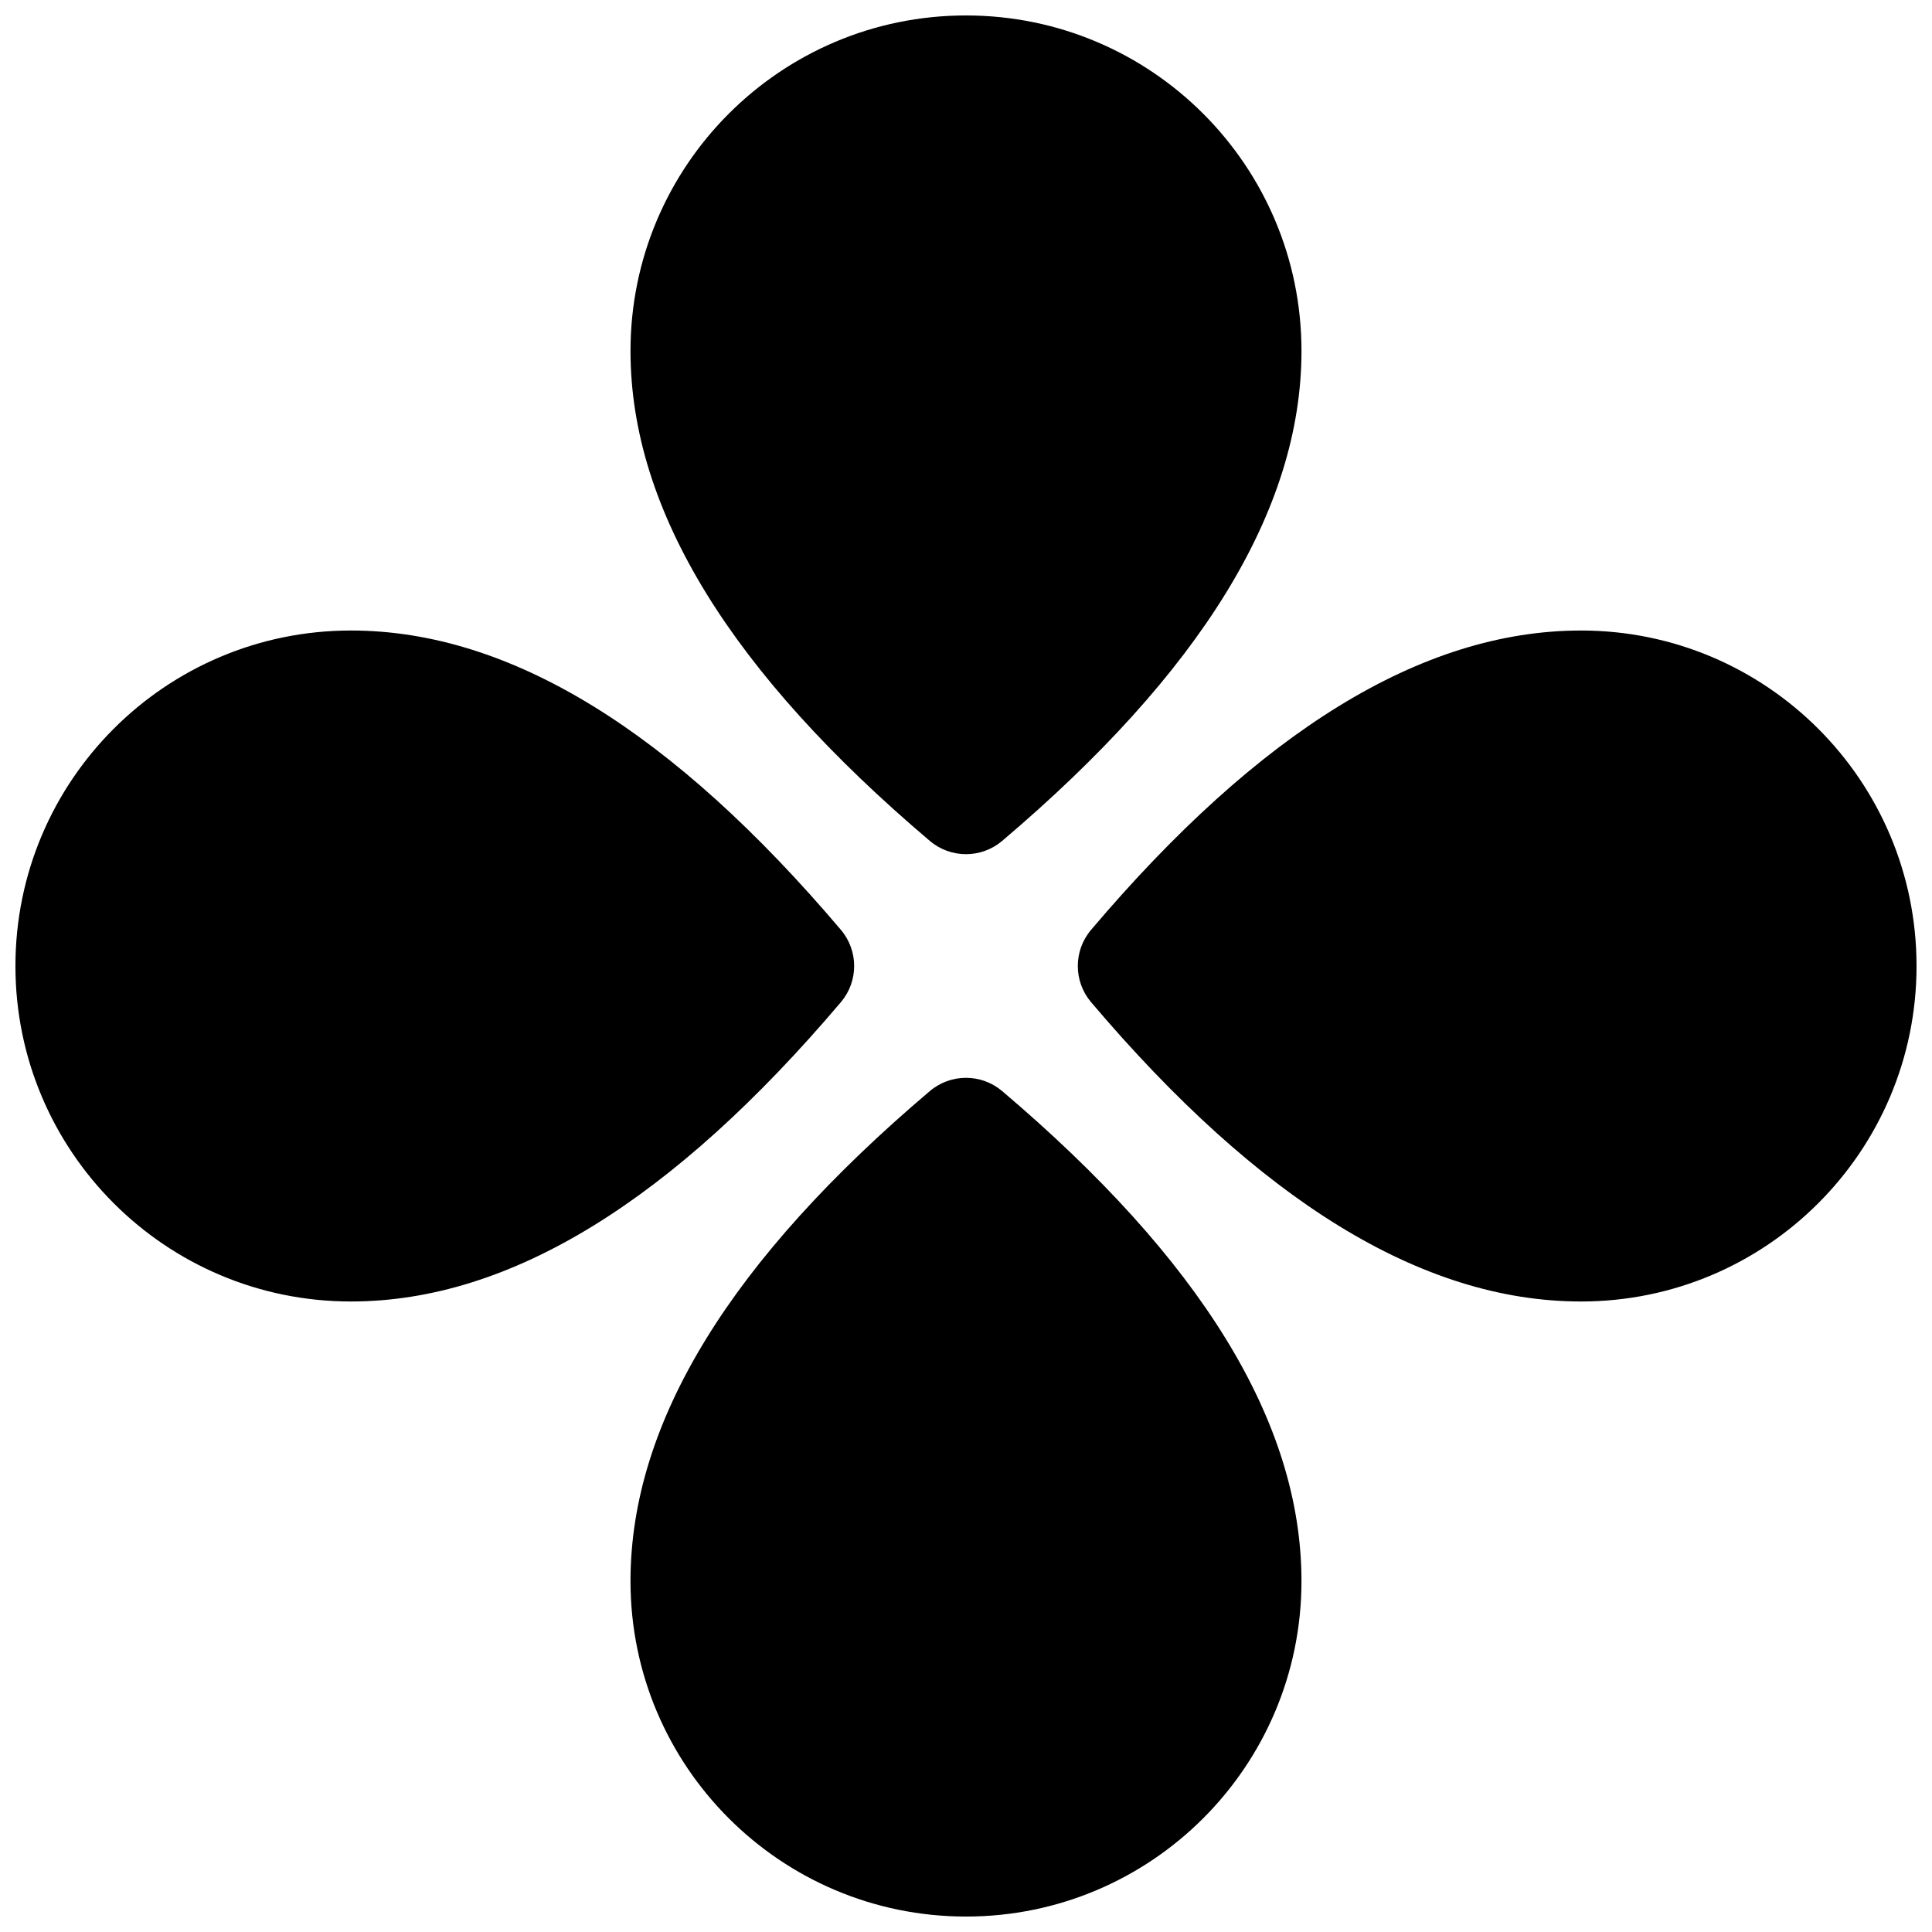 <?xml version="1.0" encoding="UTF-8"?>
<!-- Uploaded to: SVG Repo, www.svgrepo.com, Generator: SVG Repo Mixer Tools -->
<svg width="800px" height="800px" version="1.1" viewBox="144 144 512 512" xmlns="http://www.w3.org/2000/svg">
 <defs>
  <clipPath id="a">
   <path d="m148.09 148.09h503.81v503.81h-503.81z"/>
  </clipPath>
 </defs>
 <g clip-path="url(#a)">
  <path d="m409.58 366.85c-5.531 4.688-13.637 4.688-19.164 0-52.391-44.41-79.328-87.512-79.328-129.85 0-49.102 39.805-88.906 88.91-88.906 49.102 0 88.906 39.805 88.906 88.906 0 42.336-26.938 85.438-79.324 129.85zm0 66.301c52.387 44.41 79.324 87.512 79.324 129.85 0 49.102-39.805 88.906-88.906 88.906-49.105 0-88.91-39.805-88.91-88.906 0-42.336 26.938-85.438 79.328-129.85 5.527-4.688 13.633-4.688 19.164 0zm23.566-23.566c-4.688-5.531-4.688-13.637 0-19.164 44.41-52.391 87.512-79.328 129.85-79.328 49.102 0 88.906 39.805 88.906 88.91 0 49.102-39.805 88.906-88.906 88.906-42.336 0-85.438-26.938-129.85-79.324zm-66.301 0c-44.41 52.387-87.512 79.324-129.85 79.324-49.102 0-88.906-39.805-88.906-88.906 0-49.105 39.805-88.91 88.906-88.91 42.336 0 85.438 26.938 129.85 79.328 4.688 5.527 4.688 13.633 0 19.164z"/>
 </g>
</svg>
